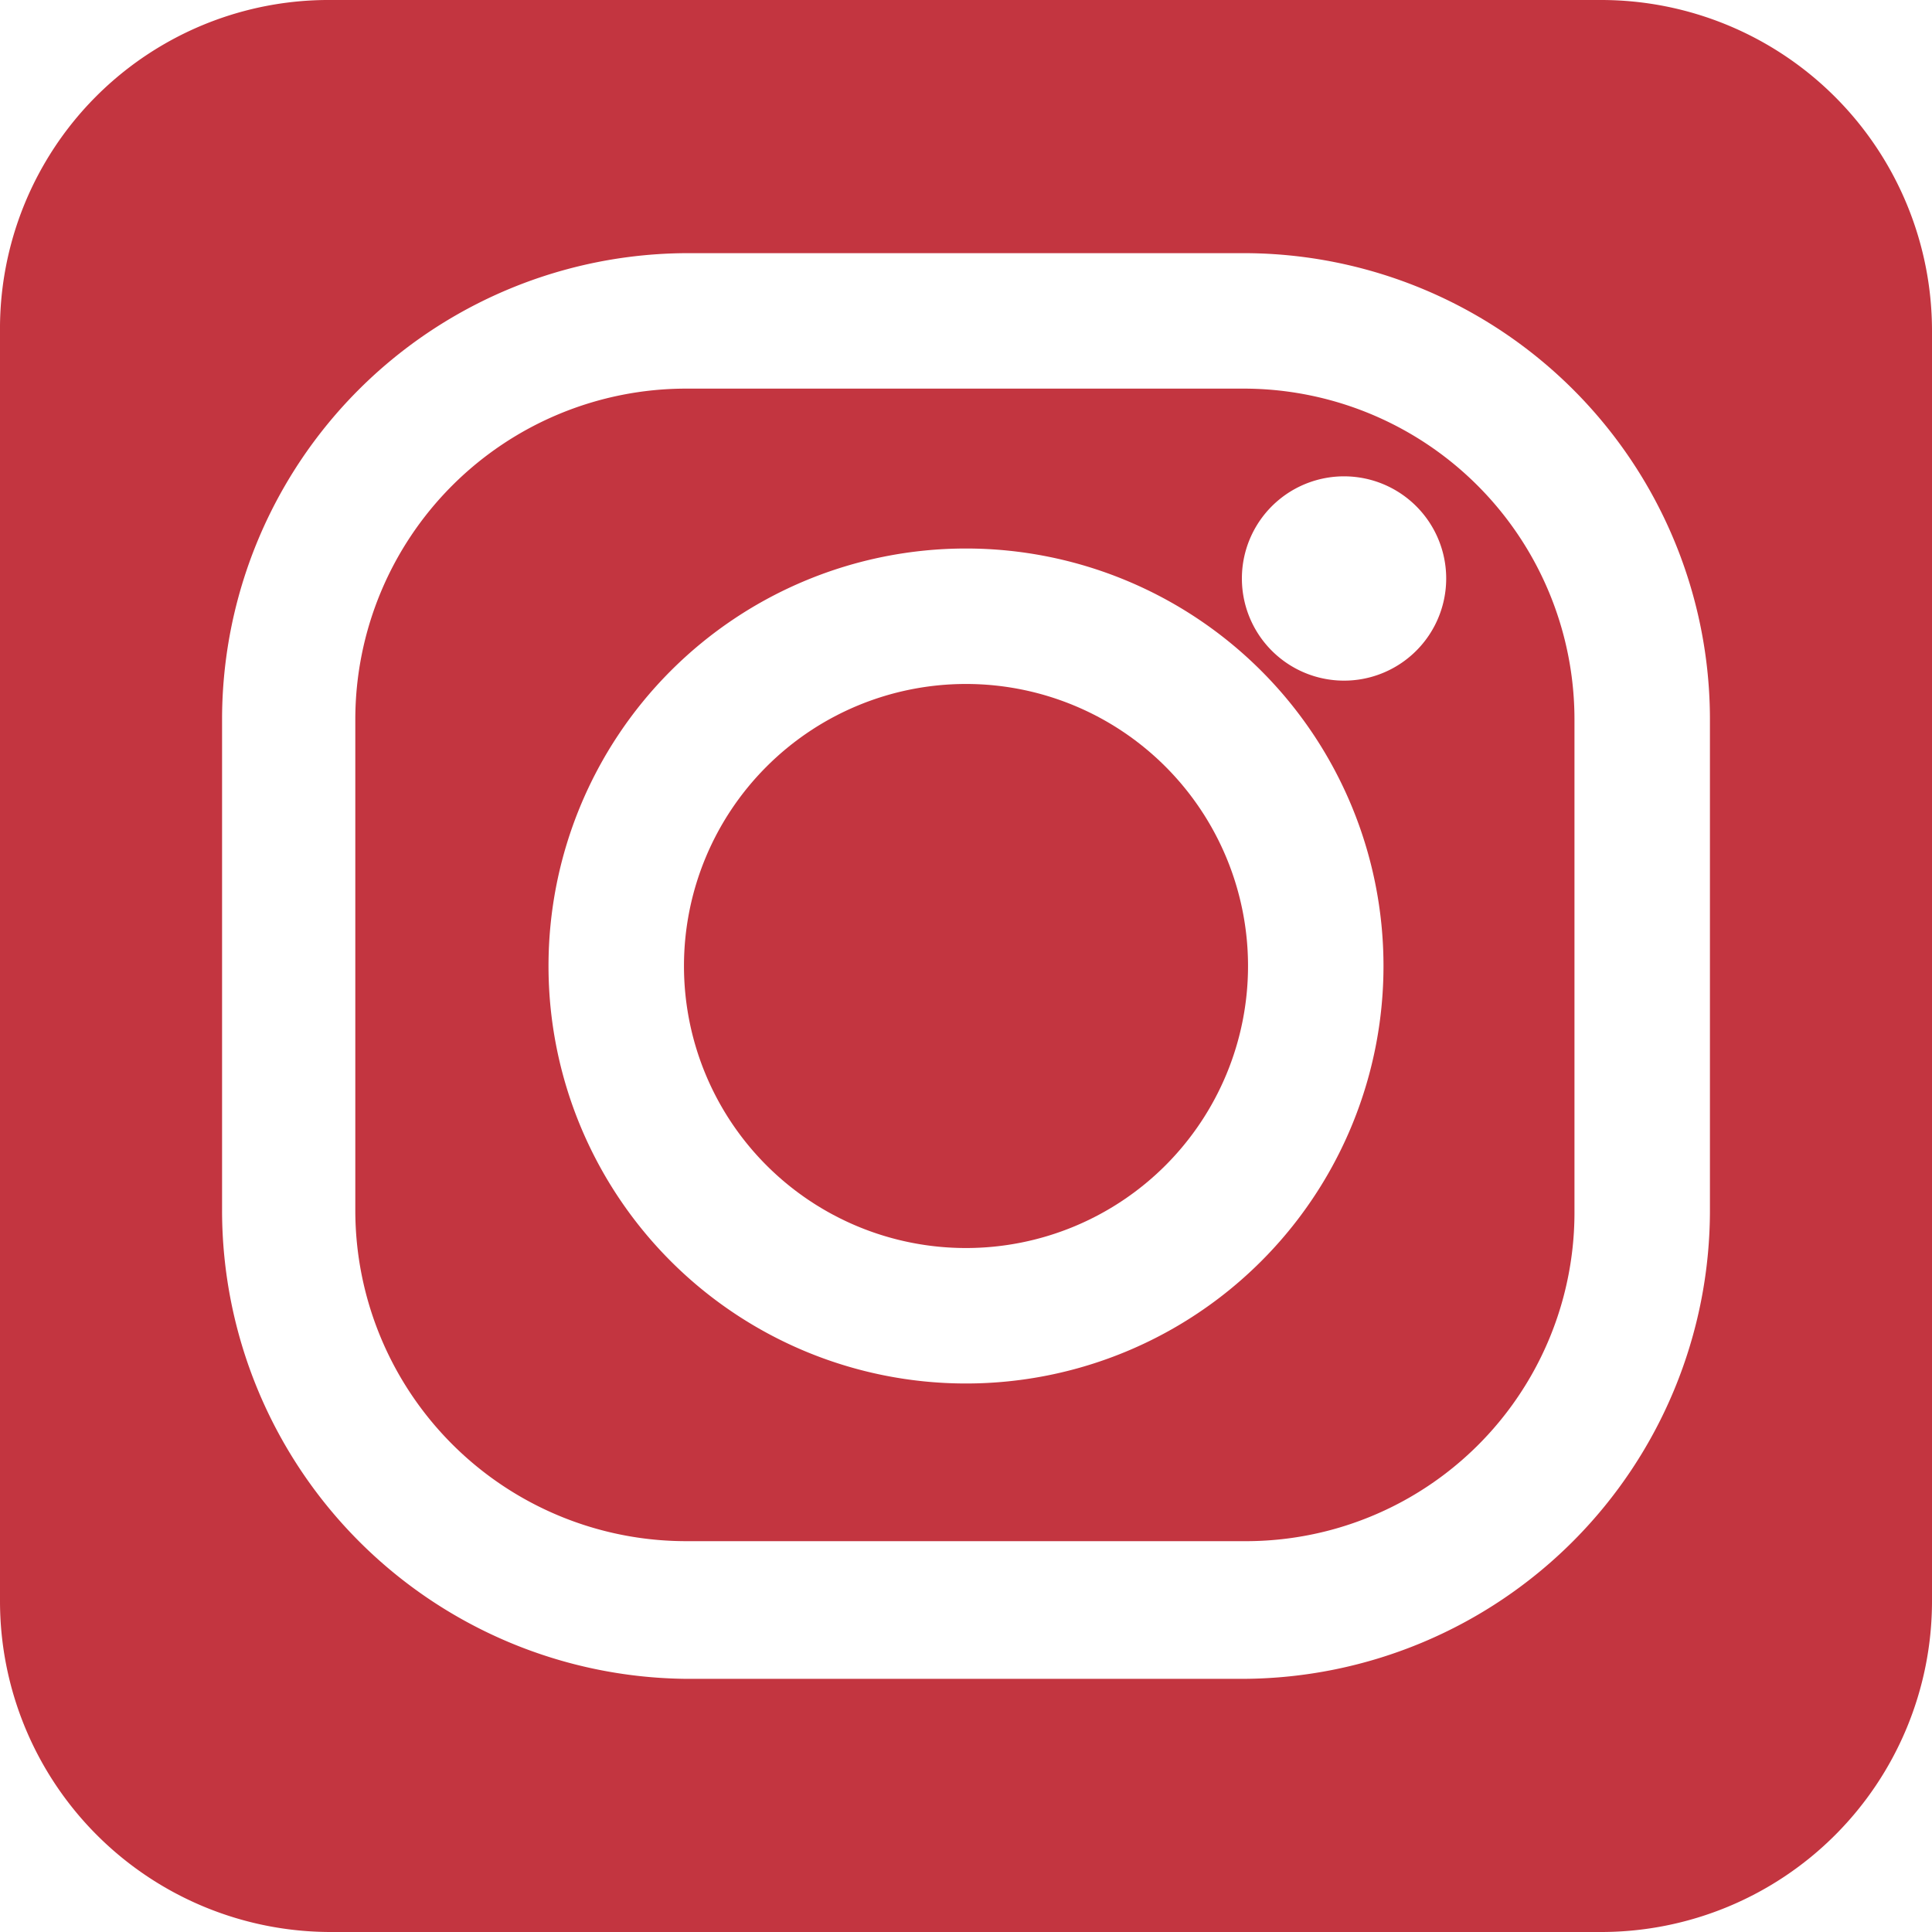 <svg id="Calque_1" data-name="Calque 1" xmlns="http://www.w3.org/2000/svg" xmlns:xlink="http://www.w3.org/1999/xlink" viewBox="0 0 8.7 8.7"><defs><style>.cls-1{fill:none;}.cls-2{clip-path:url(#clip-path);}.cls-3{fill:#c33540;}</style><clipPath id="clip-path"><rect class="cls-1" width="8.7" height="8.7"/></clipPath></defs><title>insta</title><g class="cls-2"><path class="cls-3" d="M4.35,3.08A1.27,1.27,0,1,0,5.62,4.35,1.27,1.27,0,0,0,4.35,3.08"/><path class="cls-3" d="M5.6,1.75H3.09A1.49,1.49,0,0,0,1.6,3.24V5.45A1.49,1.49,0,0,0,3.09,6.94H5.6A1.48,1.48,0,0,0,7.09,5.45V3.24A1.49,1.49,0,0,0,5.6,1.75M4.35,6.23A1.88,1.88,0,1,1,6.23,4.35,1.88,1.88,0,0,1,4.35,6.23M6.12,3.06a.46.46,0,1,1,0-.91.46.46,0,0,1,0,.91"/><path class="cls-3" d="M7.21,0H1.49A1.48,1.48,0,0,0,0,1.49V7.21A1.49,1.49,0,0,0,1.49,8.7H7.21A1.49,1.49,0,0,0,8.7,7.21V1.49A1.49,1.49,0,0,0,7.21,0M7.7,5.45A2.11,2.11,0,0,1,5.6,7.56H3.09A2.11,2.11,0,0,1,1,5.45V3.24a2.1,2.1,0,0,1,2.1-2.1H5.6a2.1,2.1,0,0,1,2.1,2.1Z"/></g></svg>